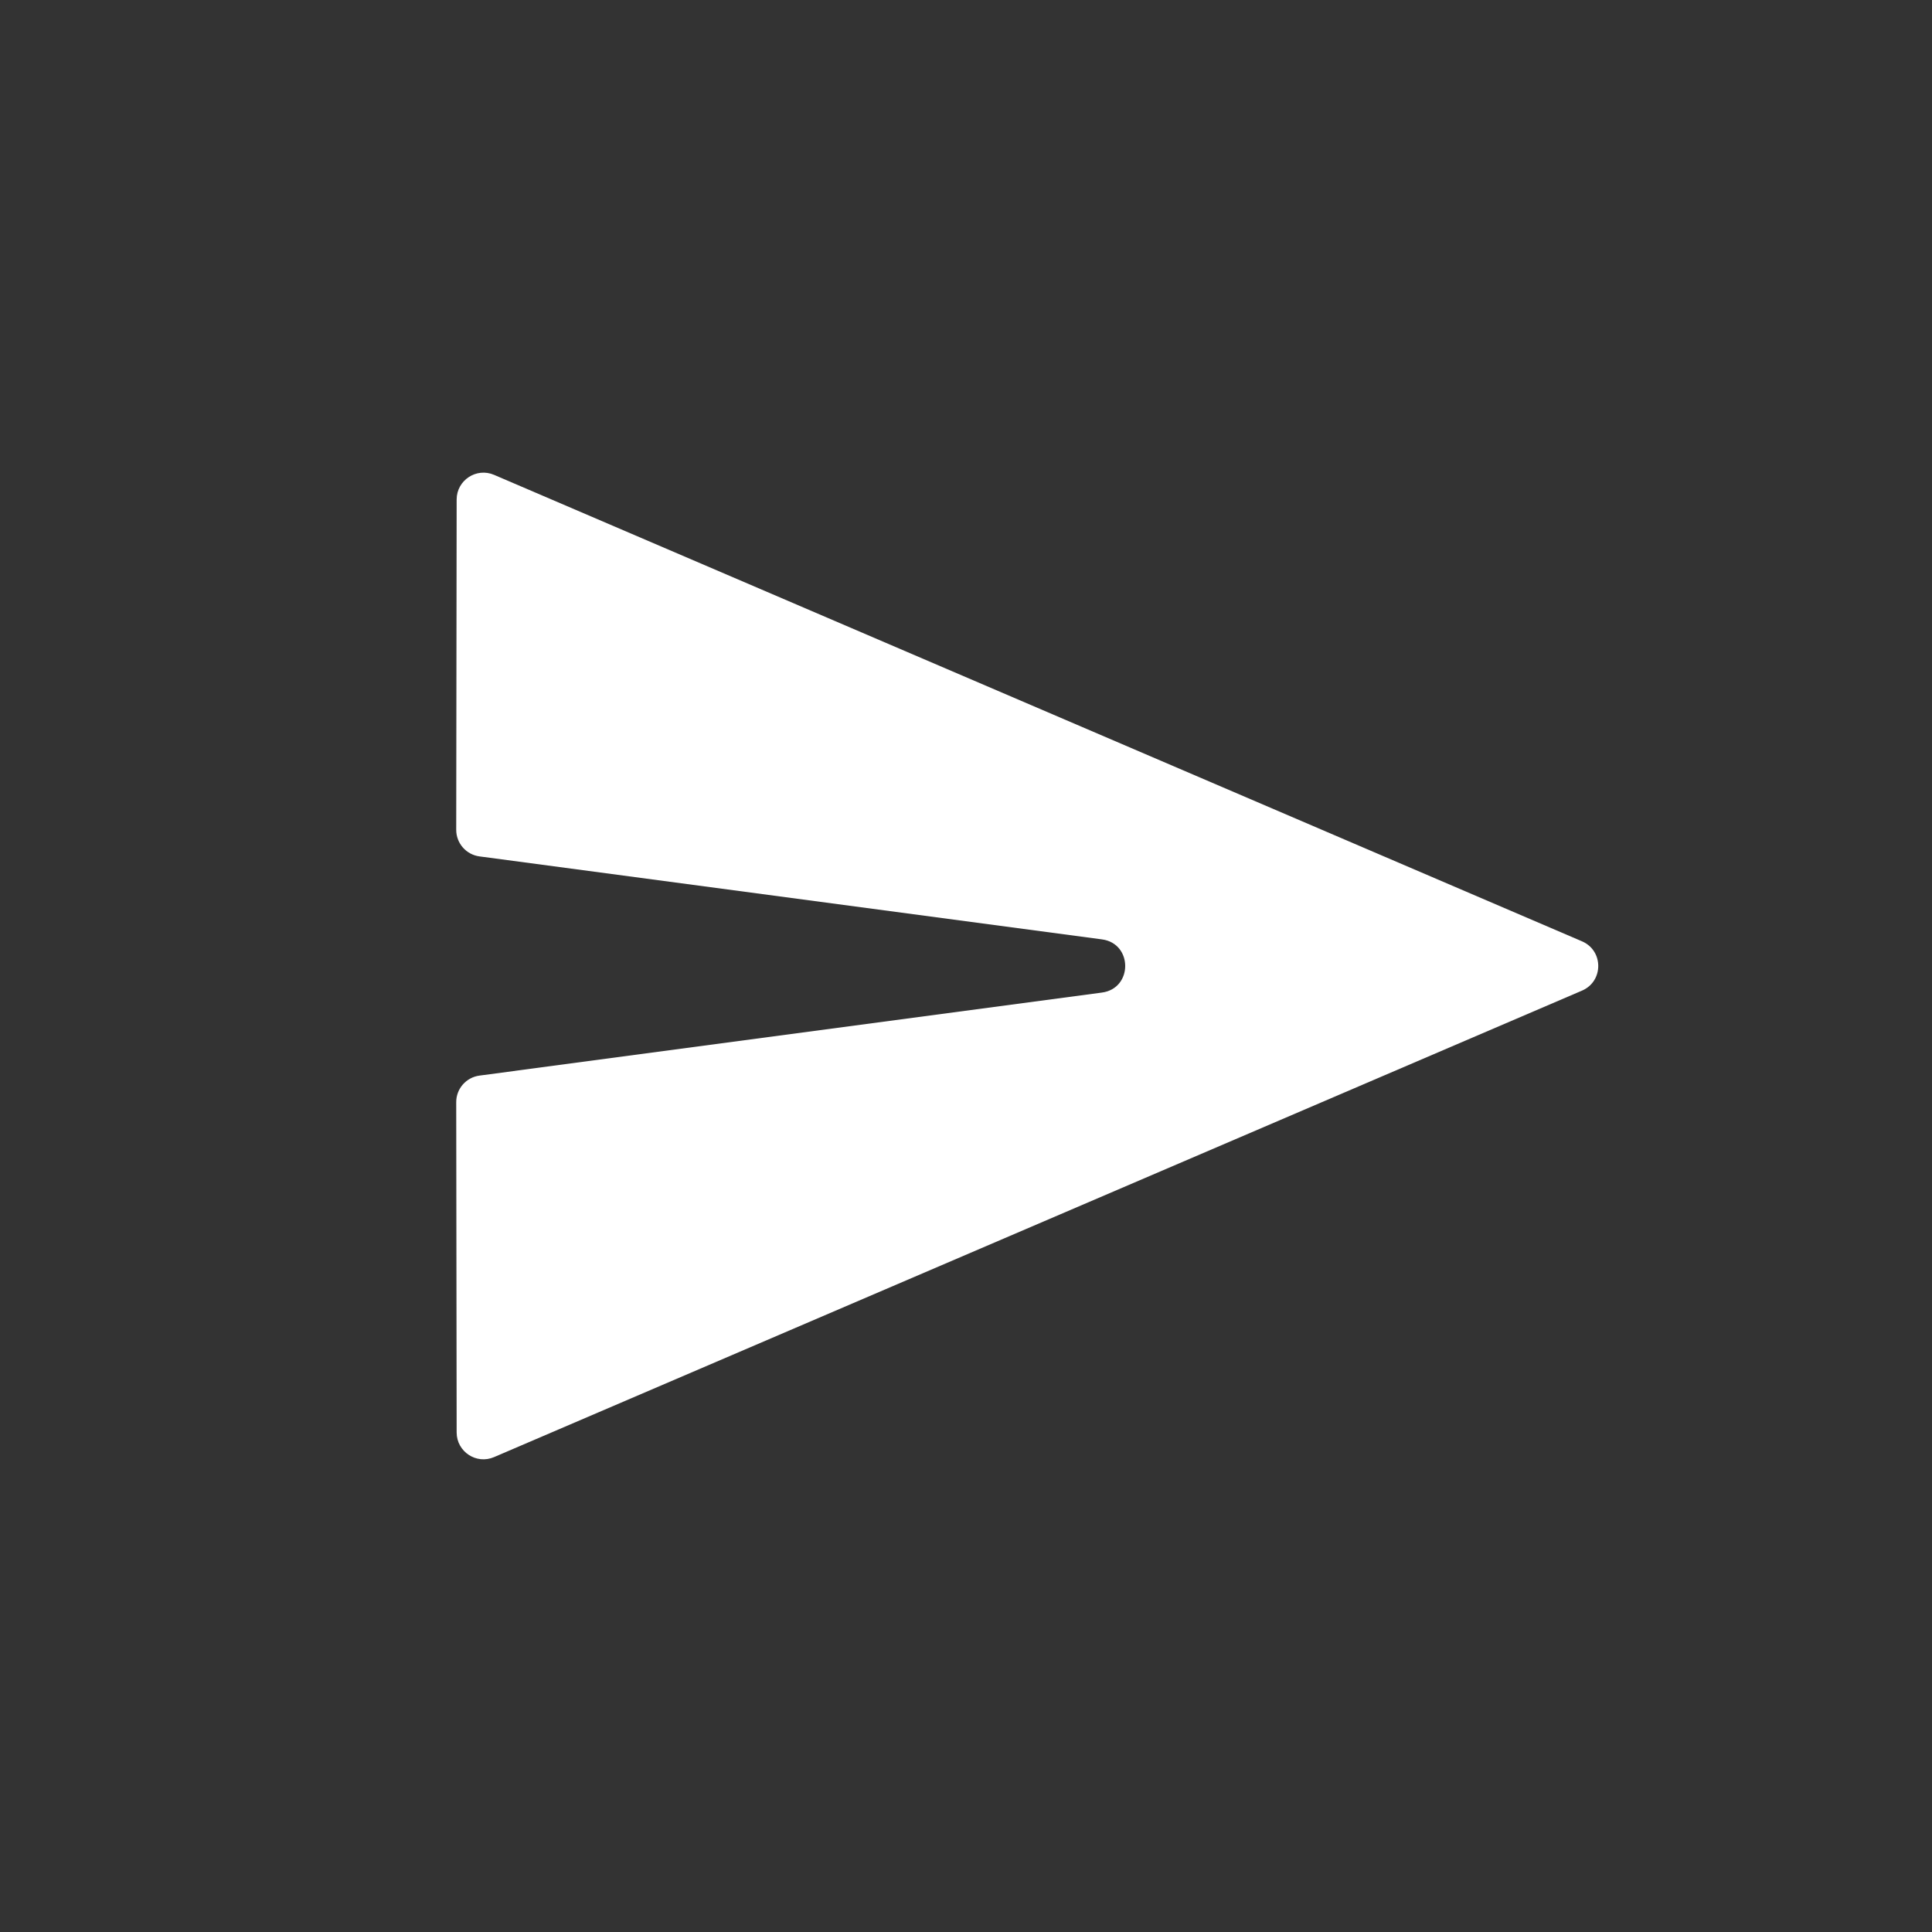 <svg width="36" height="36" viewBox="0 0 36 36" fill="none" xmlns="http://www.w3.org/2000/svg">
<rect x="0" y="0" width="36" height="36" fill="#333333" stroke="none"/>
<path d="M8.509 26.693C8.51 27.051 8.877 27.293 9.206 27.151L29.478 18.459C29.882 18.286 29.882 17.713 29.478 17.54L9.206 8.848C8.877 8.707 8.51 8.948 8.509 9.307L8.501 15.461C8.5 15.712 8.686 15.925 8.935 15.958L20.533 17.504C21.111 17.581 21.111 18.418 20.533 18.495L8.935 20.042C8.686 20.075 8.5 20.287 8.501 20.538L8.509 26.693Z" fill="white"/>
</svg>
